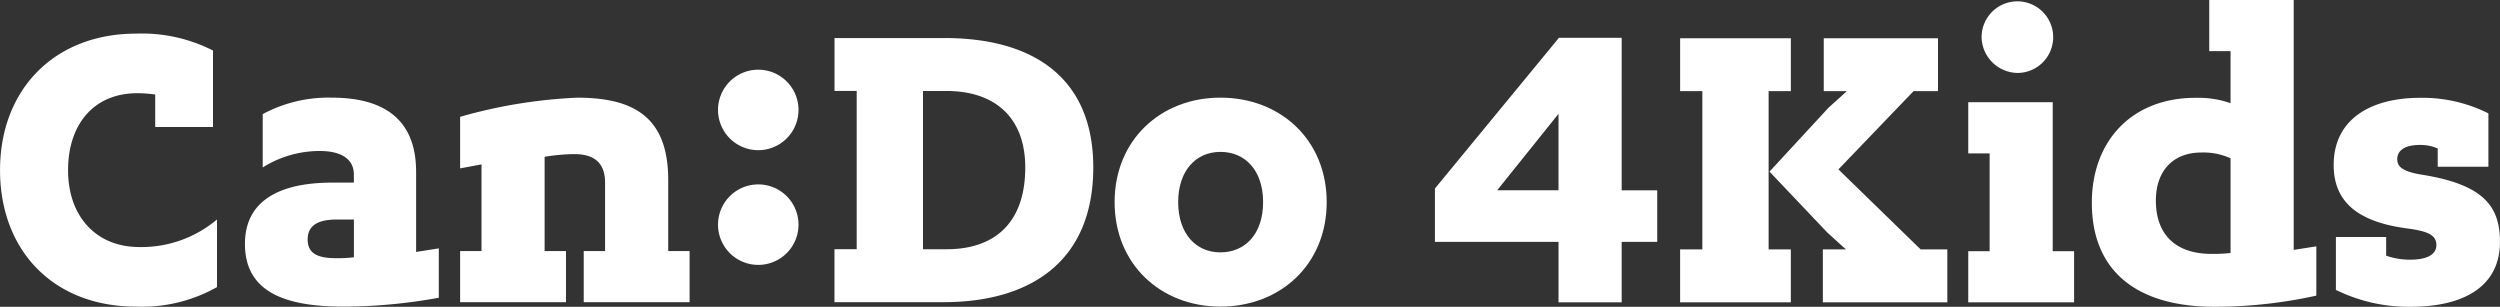 <svg xmlns="http://www.w3.org/2000/svg" width="269" height="33.01" viewBox="0 0 269 33.01">
  <rect x="0" y="0" width="269" height="33.01" fill="#333333" stroke="none"/>
  <g id="Group_82" data-name="Group 82" transform="translate(-169 -223)">
    <path id="Path_255" data-name="Path 255" d="M356.917,227.066h-6.745l-13.347,16.218v5.741h13.3v6.505h6.794v-6.505h3.827v-5.549h-3.827V227.066Zm-6.794,8.181v8.228h-6.6l6.6-8.228Zm28.54-8.133v5.693h2.487l-1.961,1.77-6.363,6.889,6.219,6.553,2.008,1.819h-2.487v5.692h13.394v-5.692h-2.869l-8.849-8.611,8.084-8.42h2.63v-5.693Zm-5.932,5.693h2.392v-5.693H363.209v5.693H365.6v17.031h-2.393v5.692h11.913v-5.692H372.73V232.807Zm21.48,6.7h2.3v10.525h-2.3v5.5H405.6v-5.5h-2.3V234h-9.089v5.5Zm5.358-8.659a3.852,3.852,0,1,0-3.922-3.827,3.922,3.922,0,0,0,3.922,3.827Zm22.866,19.375a17.161,17.161,0,0,1-2.056.095c-3.875,0-5.98-2.1-5.98-5.74,0-3.205,1.866-5.167,4.879-5.167a7.011,7.011,0,0,1,3.157.622v10.19Zm9.234-.718-2.44.383V223H420.14v5.5h2.294v5.6a10.638,10.638,0,0,0-3.779-.574c-6.84,0-11.146,4.64-11.146,11.29,0,7.511,5.022,11.194,13.2,11.194a50.927,50.927,0,0,0,10.955-1.2V249.5Zm2.1,4.688a17.781,17.781,0,0,0,8.037,1.818c5.742,0,9.618-2.2,9.618-6.985,0-3.875-1.819-6.171-8.374-7.224-2.1-.335-2.679-.861-2.679-1.674,0-.909.765-1.531,2.44-1.531a4.541,4.541,0,0,1,1.914.382v1.962h5.454V235.2a15.8,15.8,0,0,0-7.367-1.674c-5.215,0-9.281,2.248-9.281,7.224,0,3.827,2.392,6.123,7.989,6.841,2.155.287,3.062.718,3.062,1.769,0,1.245-1.434,1.58-2.775,1.58a7.553,7.553,0,0,1-2.63-.431V248.5h-5.407v5.693Z" transform="translate(-13.427)" fill="#fff"/>
    <path id="Path_256" data-name="Path 256" d="M299.362,245.663c0,6.7,4.975,11.241,11.386,11.241,6.458,0,11.434-4.544,11.434-11.241s-4.975-11.243-11.434-11.243c-6.411,0-11.386,4.545-11.386,11.243Zm15.978,0c0,3.4-1.914,5.406-4.593,5.406-2.631,0-4.545-2.01-4.545-5.406s1.914-5.406,4.545-5.406c2.679,0,4.593,2.008,4.593,5.406Z" transform="translate(-10.43 -0.914)" fill="#fff"/>
    <path id="Path_257" data-name="Path 257" d="M252.979,247.594a4.33,4.33,0,0,0,8.659,0,4.33,4.33,0,1,0-8.659,0Zm0-12.343a4.33,4.33,0,0,0,8.659,0,4.33,4.33,0,1,0-8.659,0Zm12.534,20.619h11.721c9.377,0,16.122-4.4,16.122-14.5,0-9.425-6.171-13.921-16.026-13.921H265.513v5.693H267.9v17.03h-2.392v5.694Zm9.52-22.724h2.535c5.119,0,8.468,2.775,8.468,8.228,0,5.931-3.253,8.8-8.468,8.8h-2.535v-17.03Z" transform="translate(-6.719 -0.356)" fill="#fff"/>
    <path id="Path_258" data-name="Path 258" d="M185.7,236.979h6.219v-8.228a16.858,16.858,0,0,0-8.276-1.818c-8.8,0-14.639,6.027-14.639,14.687,0,8.611,5.693,14.686,14.639,14.686a16.4,16.4,0,0,0,8.707-2.1V246.93a12.617,12.617,0,0,1-8.372,2.966c-4.593,0-7.654-3.254-7.654-8.276,0-4.832,2.679-8.277,7.463-8.277a13.912,13.912,0,0,1,1.914.144v3.492ZM207.08,251a15.356,15.356,0,0,1-1.961.095c-1.962,0-3.015-.526-3.015-2.008s1.052-2.153,3.157-2.153h1.819V251Zm0-8.037h-2.3c-5.884,0-9.424,2.057-9.424,6.6,0,5.168,4.306,6.745,10.62,6.745a57.71,57.71,0,0,0,10.239-.957V250.04l-2.441.383v-8.611c0-6.028-3.922-7.99-9.09-7.99a14.92,14.92,0,0,0-7.415,1.771v5.741a11.466,11.466,0,0,1,6.171-1.771c1.962,0,3.637.671,3.637,2.536v.862Zm27.029,7.366h-2.3v5.5H243.2v-5.5h-2.3v-7.654c0-6.792-3.732-8.85-9.807-8.85a54.453,54.453,0,0,0-12.583,2.058v5.549l2.3-.431v9.328h-2.3v5.5H229.9v-5.5h-2.3V240.185a20.98,20.98,0,0,1,3.206-.288c2.344,0,3.3,1.149,3.3,3.063v7.366Z" transform="translate(0 -0.315)" fill="#fff"/>
  </g>
</svg>
